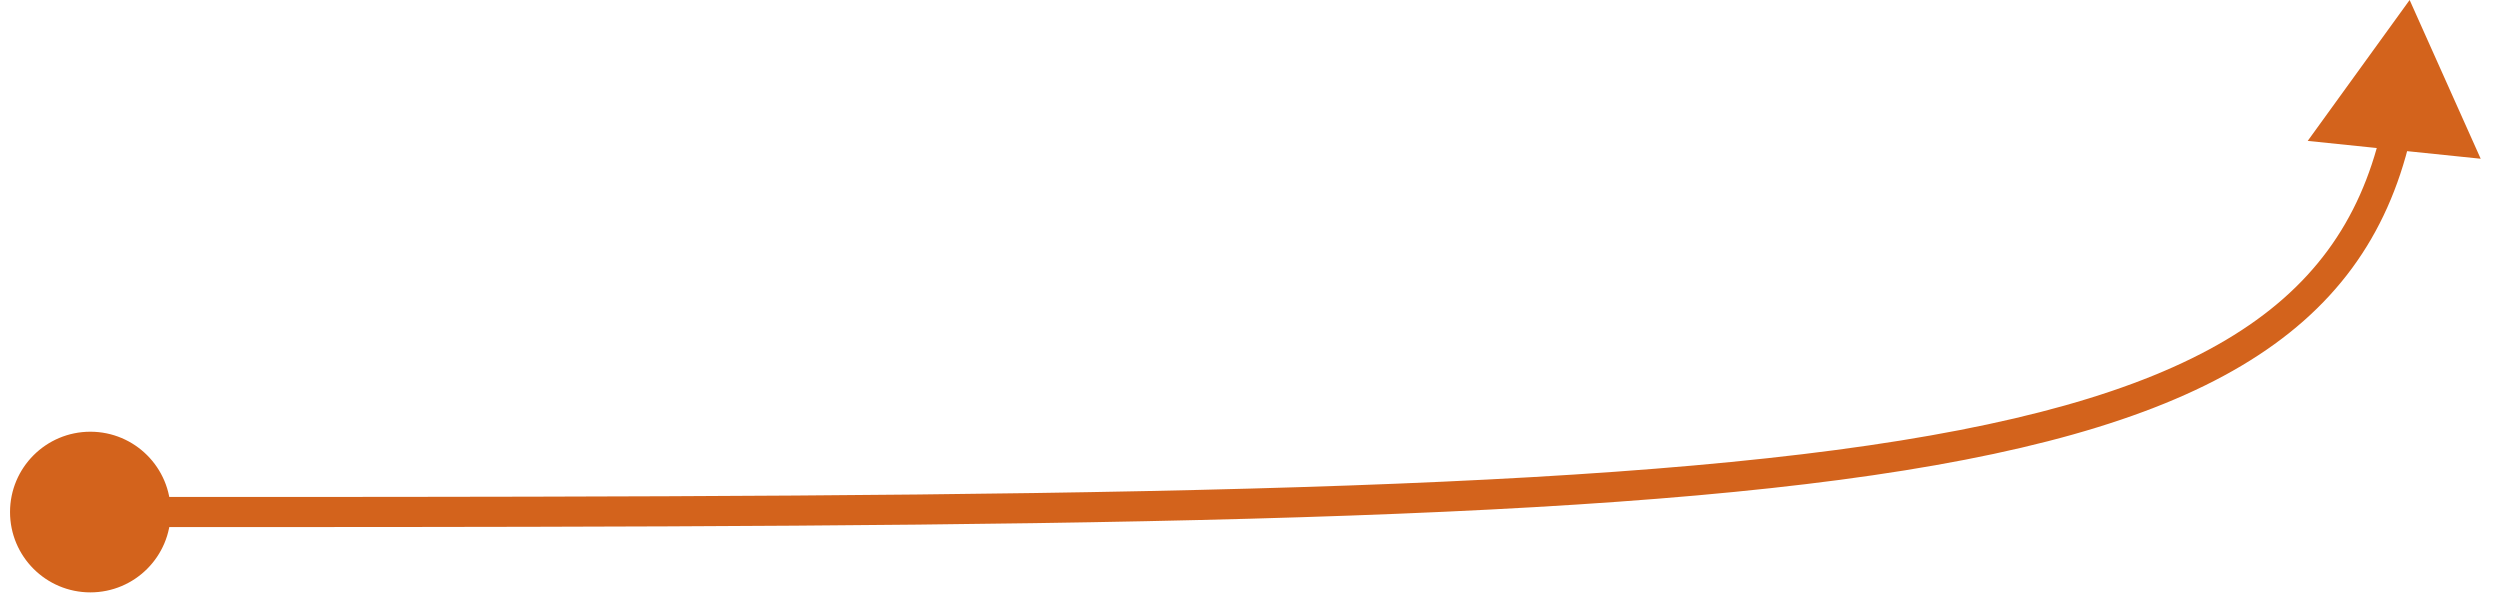 <?xml version="1.0" encoding="UTF-8"?> <svg xmlns="http://www.w3.org/2000/svg" width="83" height="20" viewBox="0 0 83 20" fill="none"><path d="M0.333 17C0.333 18.473 1.527 19.667 3 19.667C4.473 19.667 5.667 18.473 5.667 17C5.667 15.527 4.473 14.333 3 14.333C1.527 14.333 0.333 15.527 0.333 17ZM80 0L76.616 4.678L82.359 5.27L80 0ZM3 17V17.5C30.799 17.5 49.238 17.501 61.091 15.93C67.017 15.145 71.357 13.96 74.412 12.146C77.496 10.316 79.256 7.854 80.025 4.59L79.539 4.475L79.052 4.361C78.345 7.359 76.753 9.594 73.902 11.286C71.022 12.995 66.844 14.159 60.959 14.939C49.19 16.499 30.837 16.5 3 16.5V17Z" fill="#D3631C"></path></svg> 